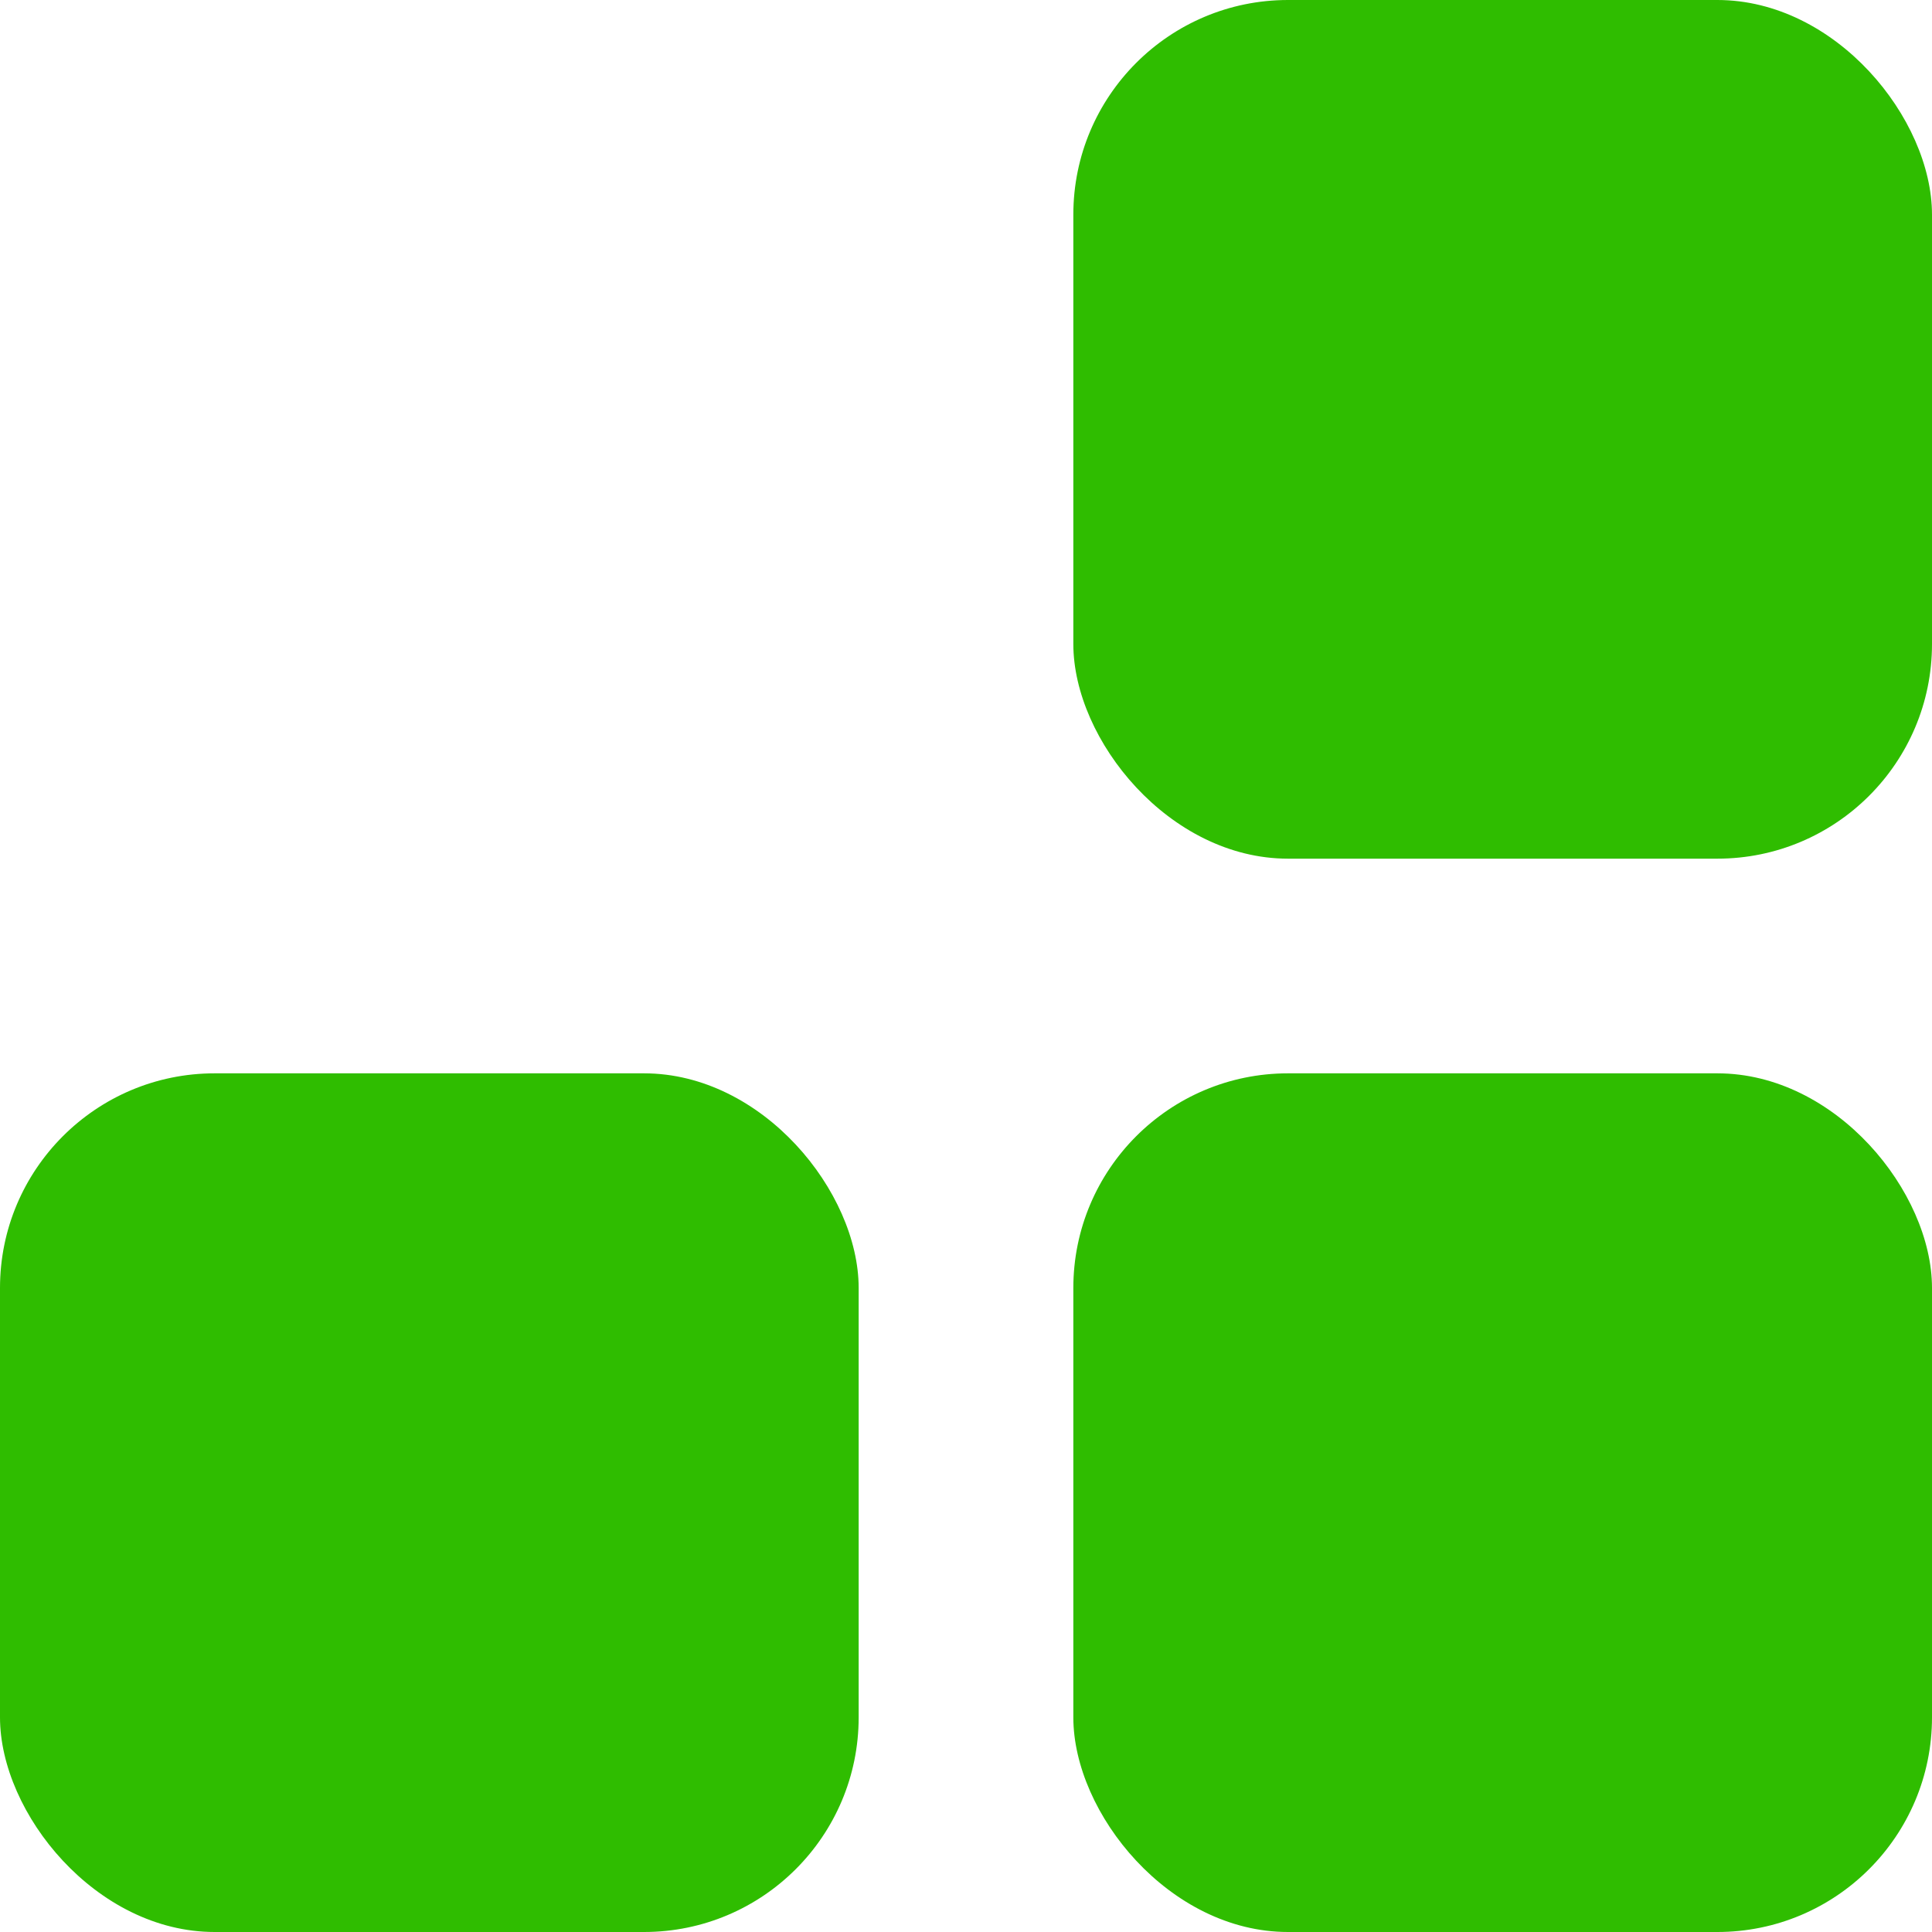 <svg width="36" height="36" viewBox="0 0 36 36" fill="none" xmlns="http://www.w3.org/2000/svg">
<rect x="20" y="20" width="16" height="16" rx="4" fill="#2FBD00"/>
<rect x="20" width="16" height="16" rx="4" fill="#2FBD00"/>
<rect y="20" width="16" height="16" rx="4" fill="#2FBD00"/>
</svg>
